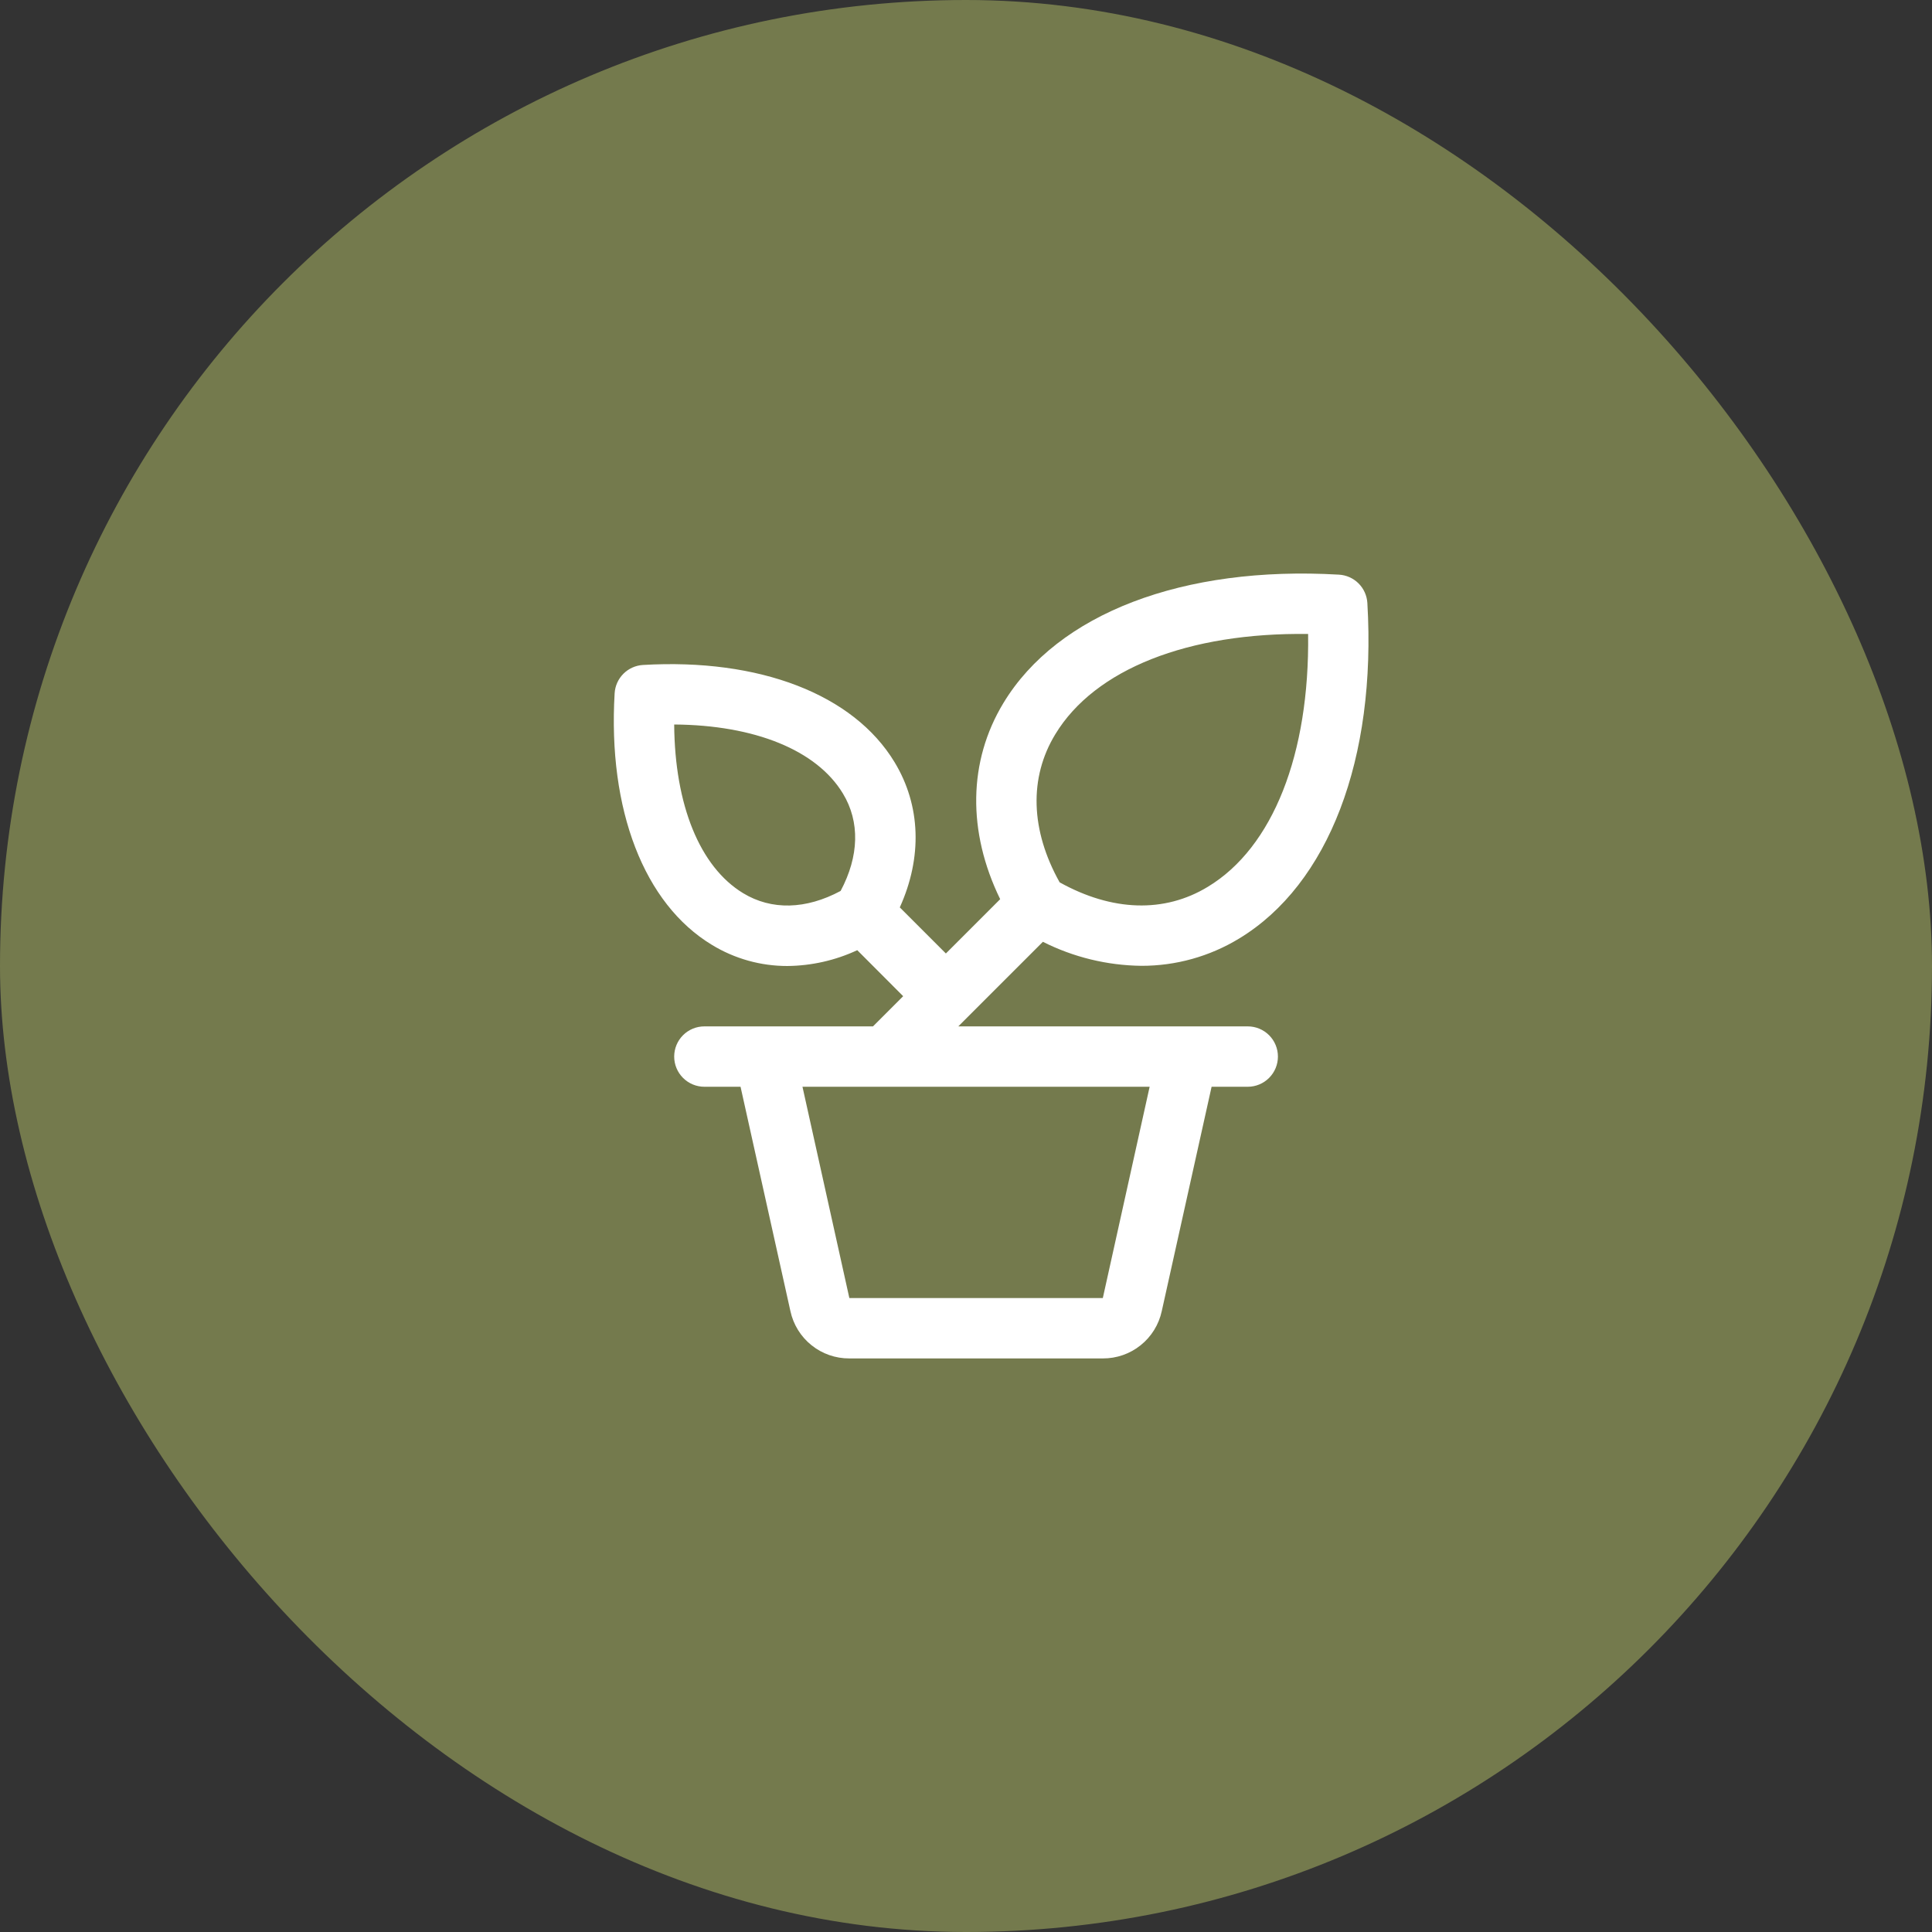 <svg width="75" height="75" viewBox="0 0 75 75" fill="none" xmlns="http://www.w3.org/2000/svg">
<rect x="0" y="0" width="75" height="75" fill="#333333" stroke="none"/>
<rect width="75" height="75" rx="37.5" fill="#747A4D"/>
<path d="M48.438 39.844H37.202L37.546 39.499L40.485 36.561C41.672 37.159 42.979 37.477 44.308 37.493C45.646 37.496 46.958 37.13 48.101 36.435C51.575 34.332 53.437 29.462 53.081 23.41C53.064 23.123 52.943 22.852 52.74 22.649C52.537 22.446 52.266 22.325 51.98 22.308C45.927 21.954 41.058 23.814 38.954 27.289C37.583 29.552 37.548 32.285 38.827 34.906L36.719 37.014L34.93 35.225C35.809 33.284 35.746 31.27 34.727 29.588C33.134 26.953 29.484 25.548 24.96 25.814C24.674 25.831 24.404 25.952 24.201 26.155C23.999 26.357 23.877 26.627 23.86 26.914C23.594 31.436 25 35.086 27.637 36.68C28.519 37.218 29.533 37.502 30.566 37.5C31.504 37.491 32.429 37.282 33.279 36.886L35.061 38.672L33.889 39.844H27.344C27.033 39.844 26.735 39.967 26.515 40.187C26.295 40.407 26.172 40.705 26.172 41.016C26.172 41.326 26.295 41.624 26.515 41.844C26.735 42.064 27.033 42.188 27.344 42.188H28.748L30.684 50.899C30.797 51.421 31.086 51.888 31.503 52.222C31.919 52.556 32.438 52.737 32.972 52.734H42.811C43.345 52.737 43.864 52.556 44.28 52.222C44.697 51.888 44.986 51.421 45.099 50.899L47.034 42.188H48.438C48.748 42.188 49.046 42.064 49.266 41.844C49.486 41.624 49.609 41.326 49.609 41.016C49.609 40.705 49.486 40.407 49.266 40.187C49.046 39.967 48.748 39.844 48.438 39.844ZM40.967 28.503C42.499 25.975 46.129 24.548 50.781 24.611C50.841 29.27 49.417 32.899 46.889 34.425C45.203 35.451 43.169 35.383 41.135 34.252C40.003 32.227 39.941 30.189 40.967 28.503ZM32.633 34.586C31.286 35.309 29.951 35.342 28.85 34.674C27.165 33.653 26.194 31.247 26.172 28.125C29.294 28.147 31.702 29.118 32.721 30.803C33.389 31.904 33.35 33.239 32.633 34.586ZM42.811 50.391H32.972L31.152 42.188H44.629L42.811 50.391Z" fill="white"/>
</svg>
